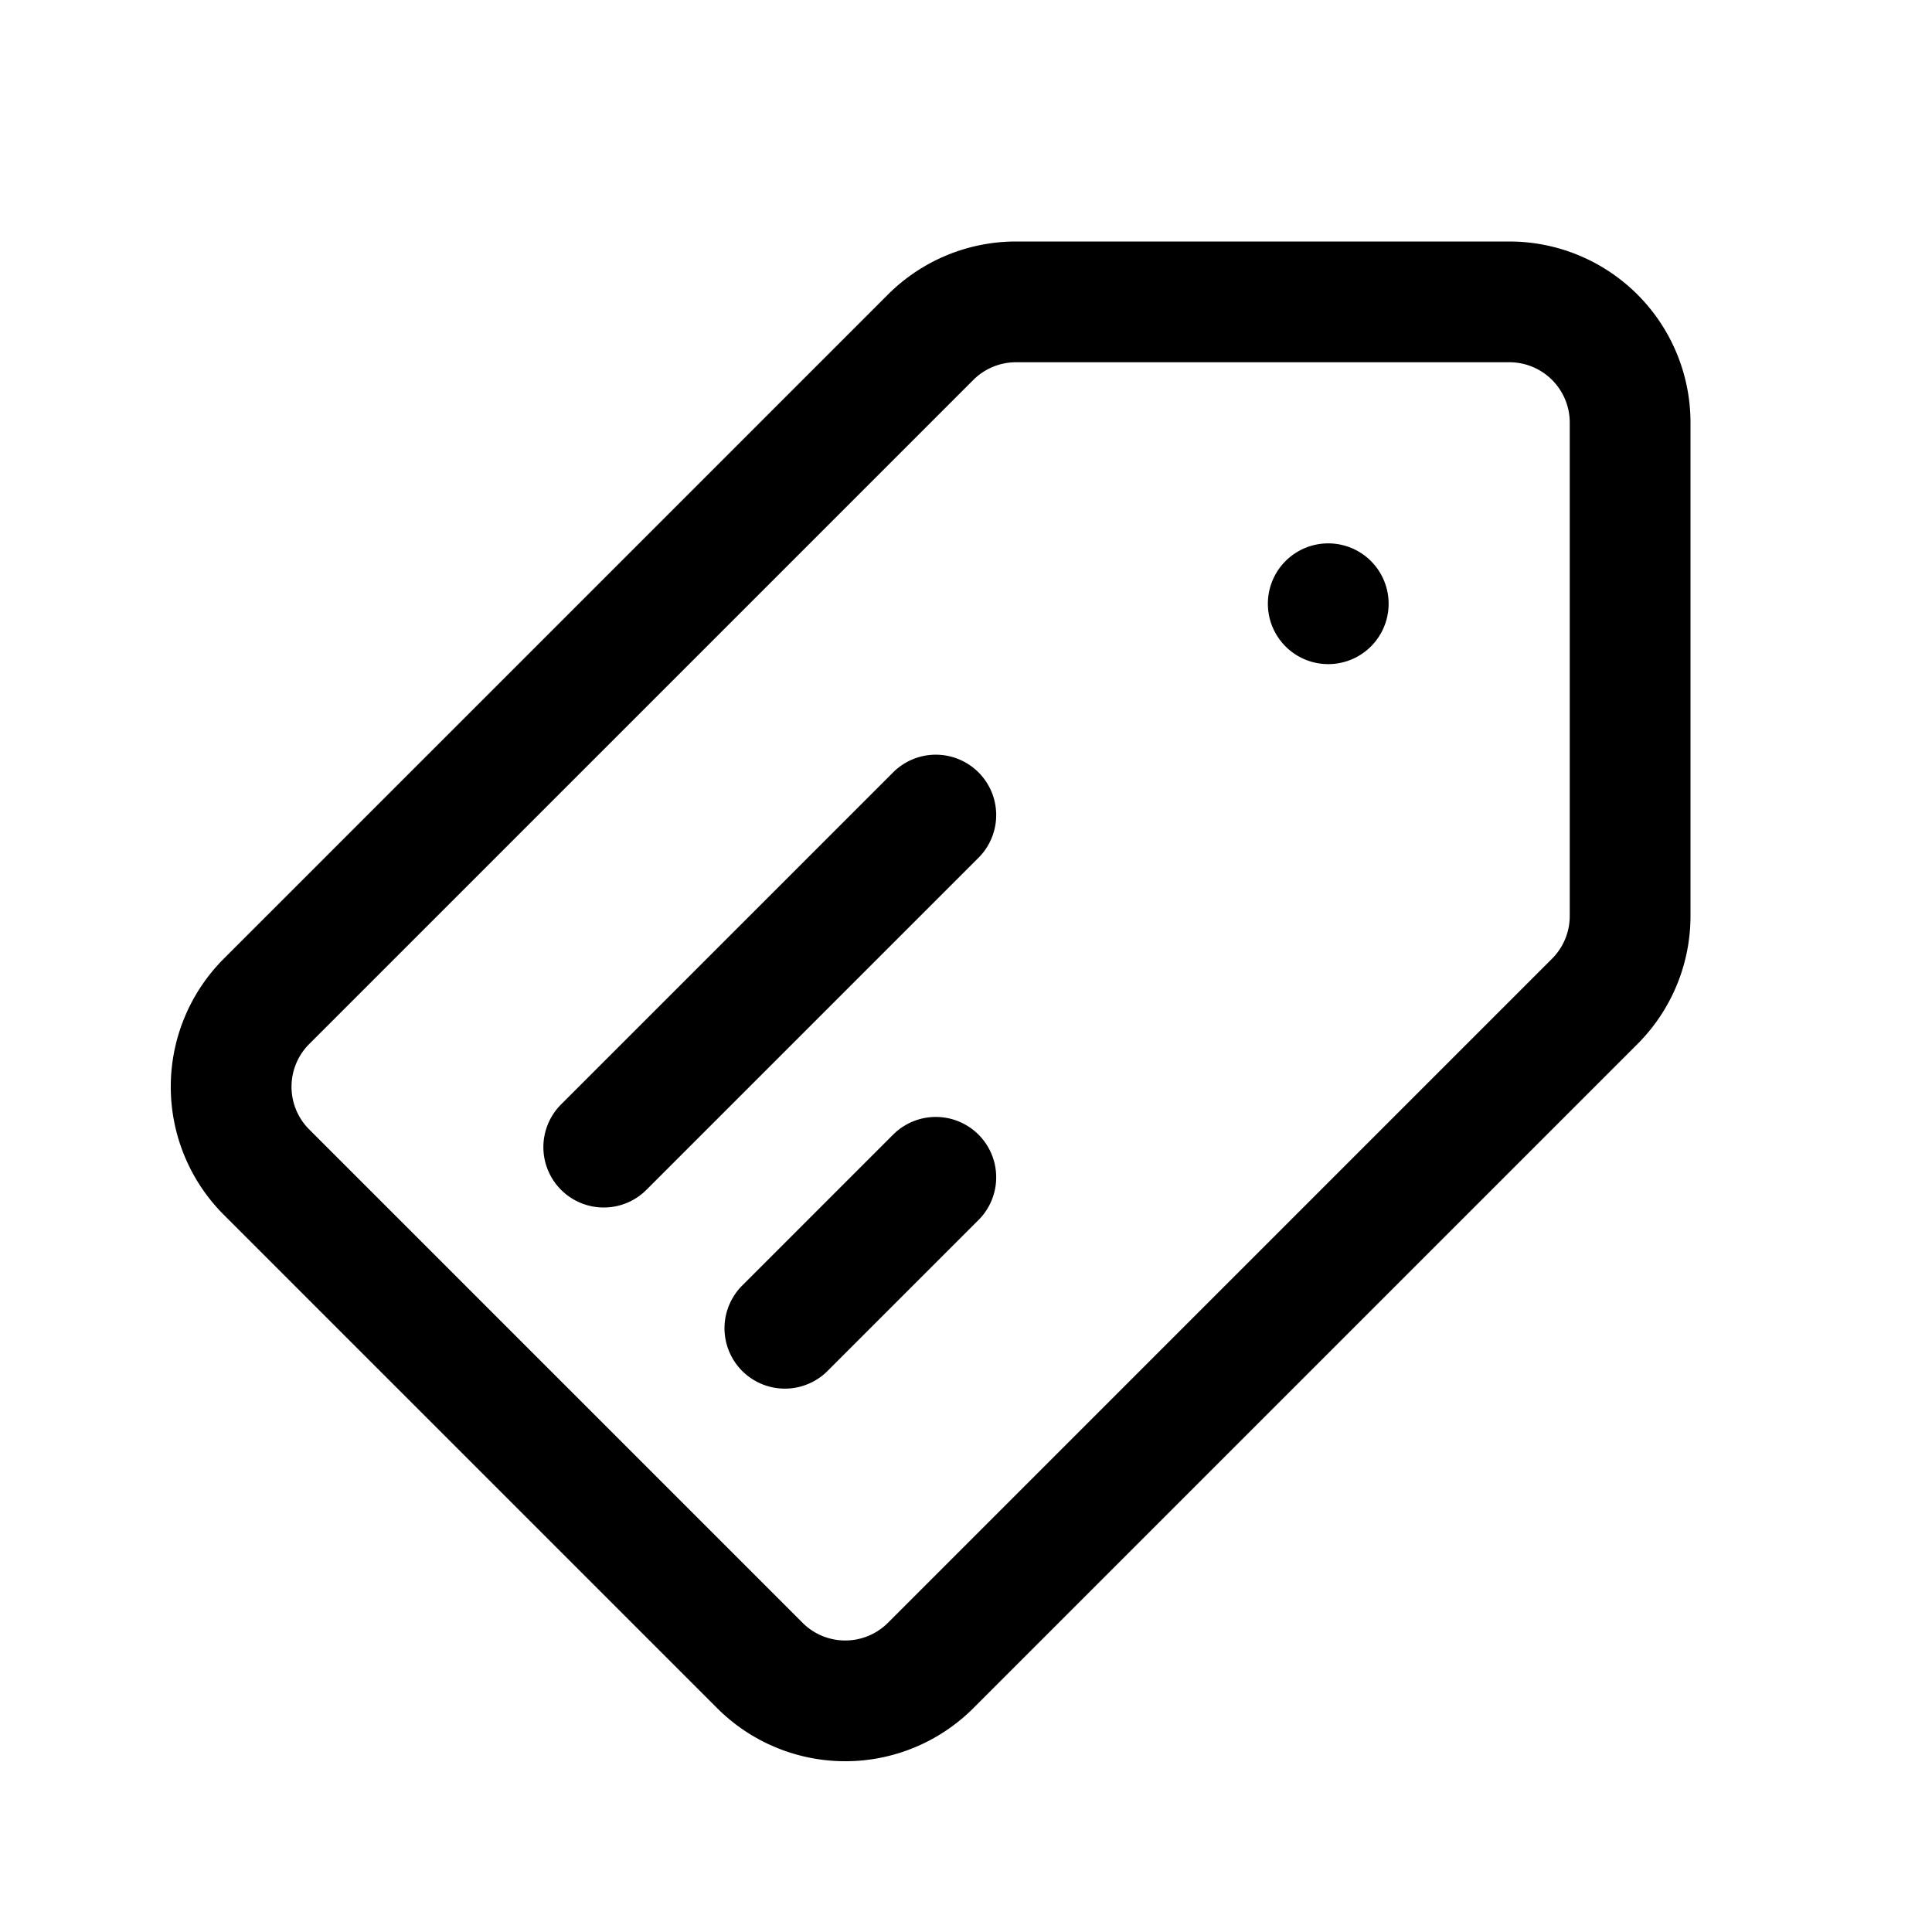 <?xml version="1.0" encoding="utf-8"?><!-- Uploaded to: SVG Repo, www.svgrepo.com, Generator: SVG Repo Mixer Tools -->
<svg width="800px" height="800px" viewBox="0 0 32 32" xmlns="http://www.w3.org/2000/svg" fill="none">
  <path stroke="black" stroke-linecap="round" stroke-linejoin="round" stroke-width="2" d="M15.414 5.586l-11 11a2 2 0 000 2.828l8.172 8.172a2 2 0 002.828 0l11-11A2 2 0 0027 15.172V7a2 2 0 00-2-2h-8.172a2 2 0 00-1.414.586zM10 19l5.5-5.5M13 22l2.5-2.5"/>
  <path fill="black" d="M23 10a1 1 0 11-2 0 1 1 0 012 0z"/>
</svg>